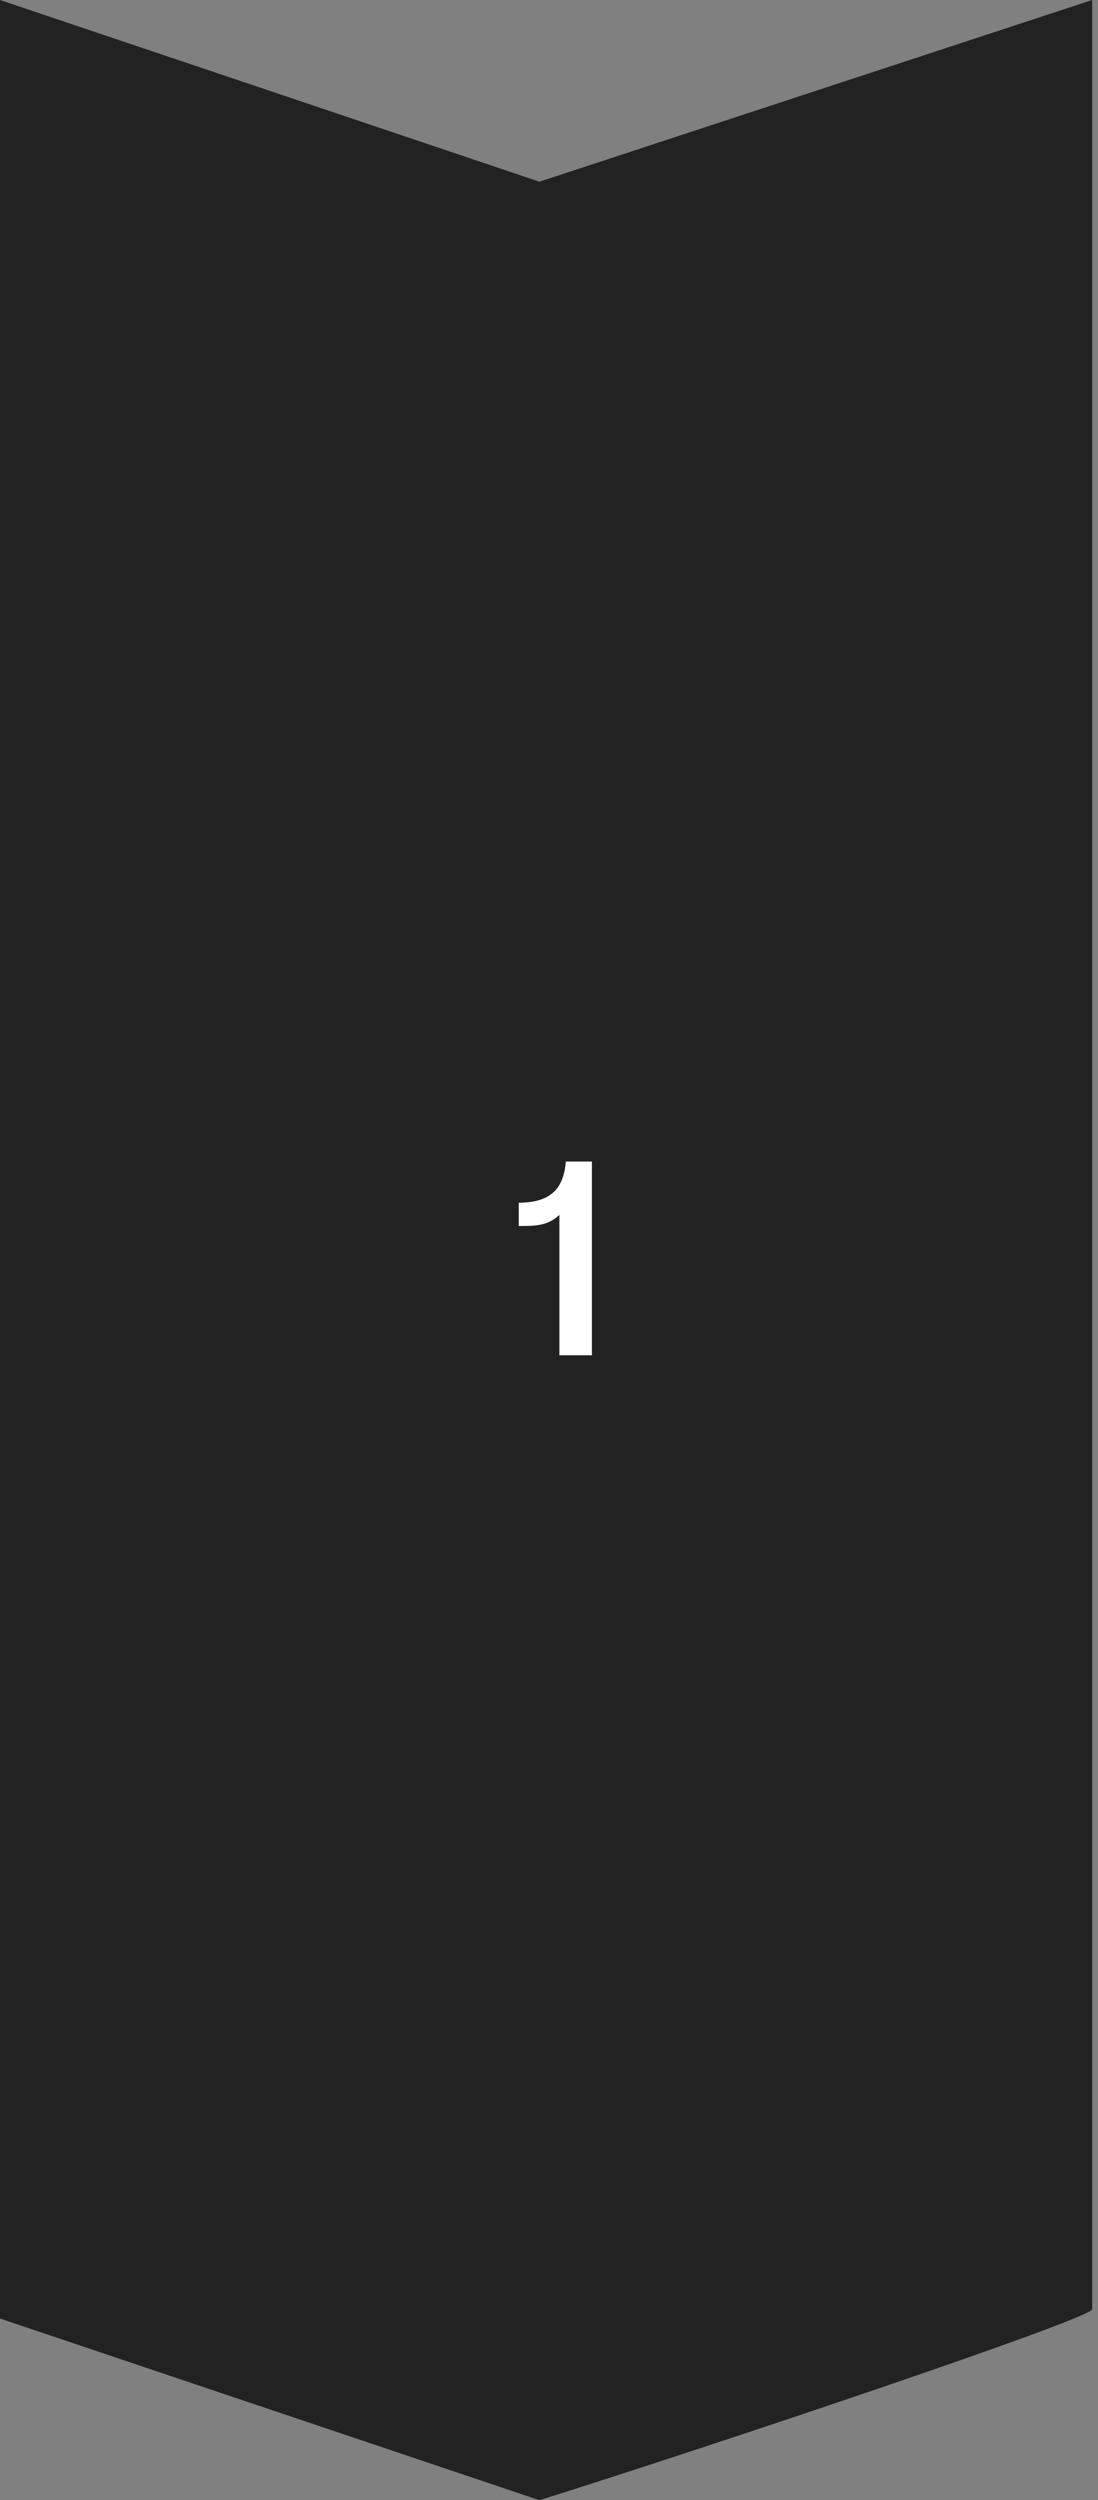 <svg width="94" height="214" viewBox="0 0 94 214" fill="none" xmlns="http://www.w3.org/2000/svg">
<rect x="0" y="0" width="94" height="214" fill="#808080" stroke="none"/>
<path d="M46.182 15.551L0 0V198.449L46.182 214C60.5 209.5 93.5 198.449 93.5 197.653V0L46.182 15.551Z" fill="#222222"/>
<path d="M48.442 99.416H50.674V116H47.89V103.976C46.906 104.936 45.802 104.936 44.41 104.936V102.944C47.41 102.944 48.274 101.456 48.442 99.416Z" fill="white"/>
</svg>
